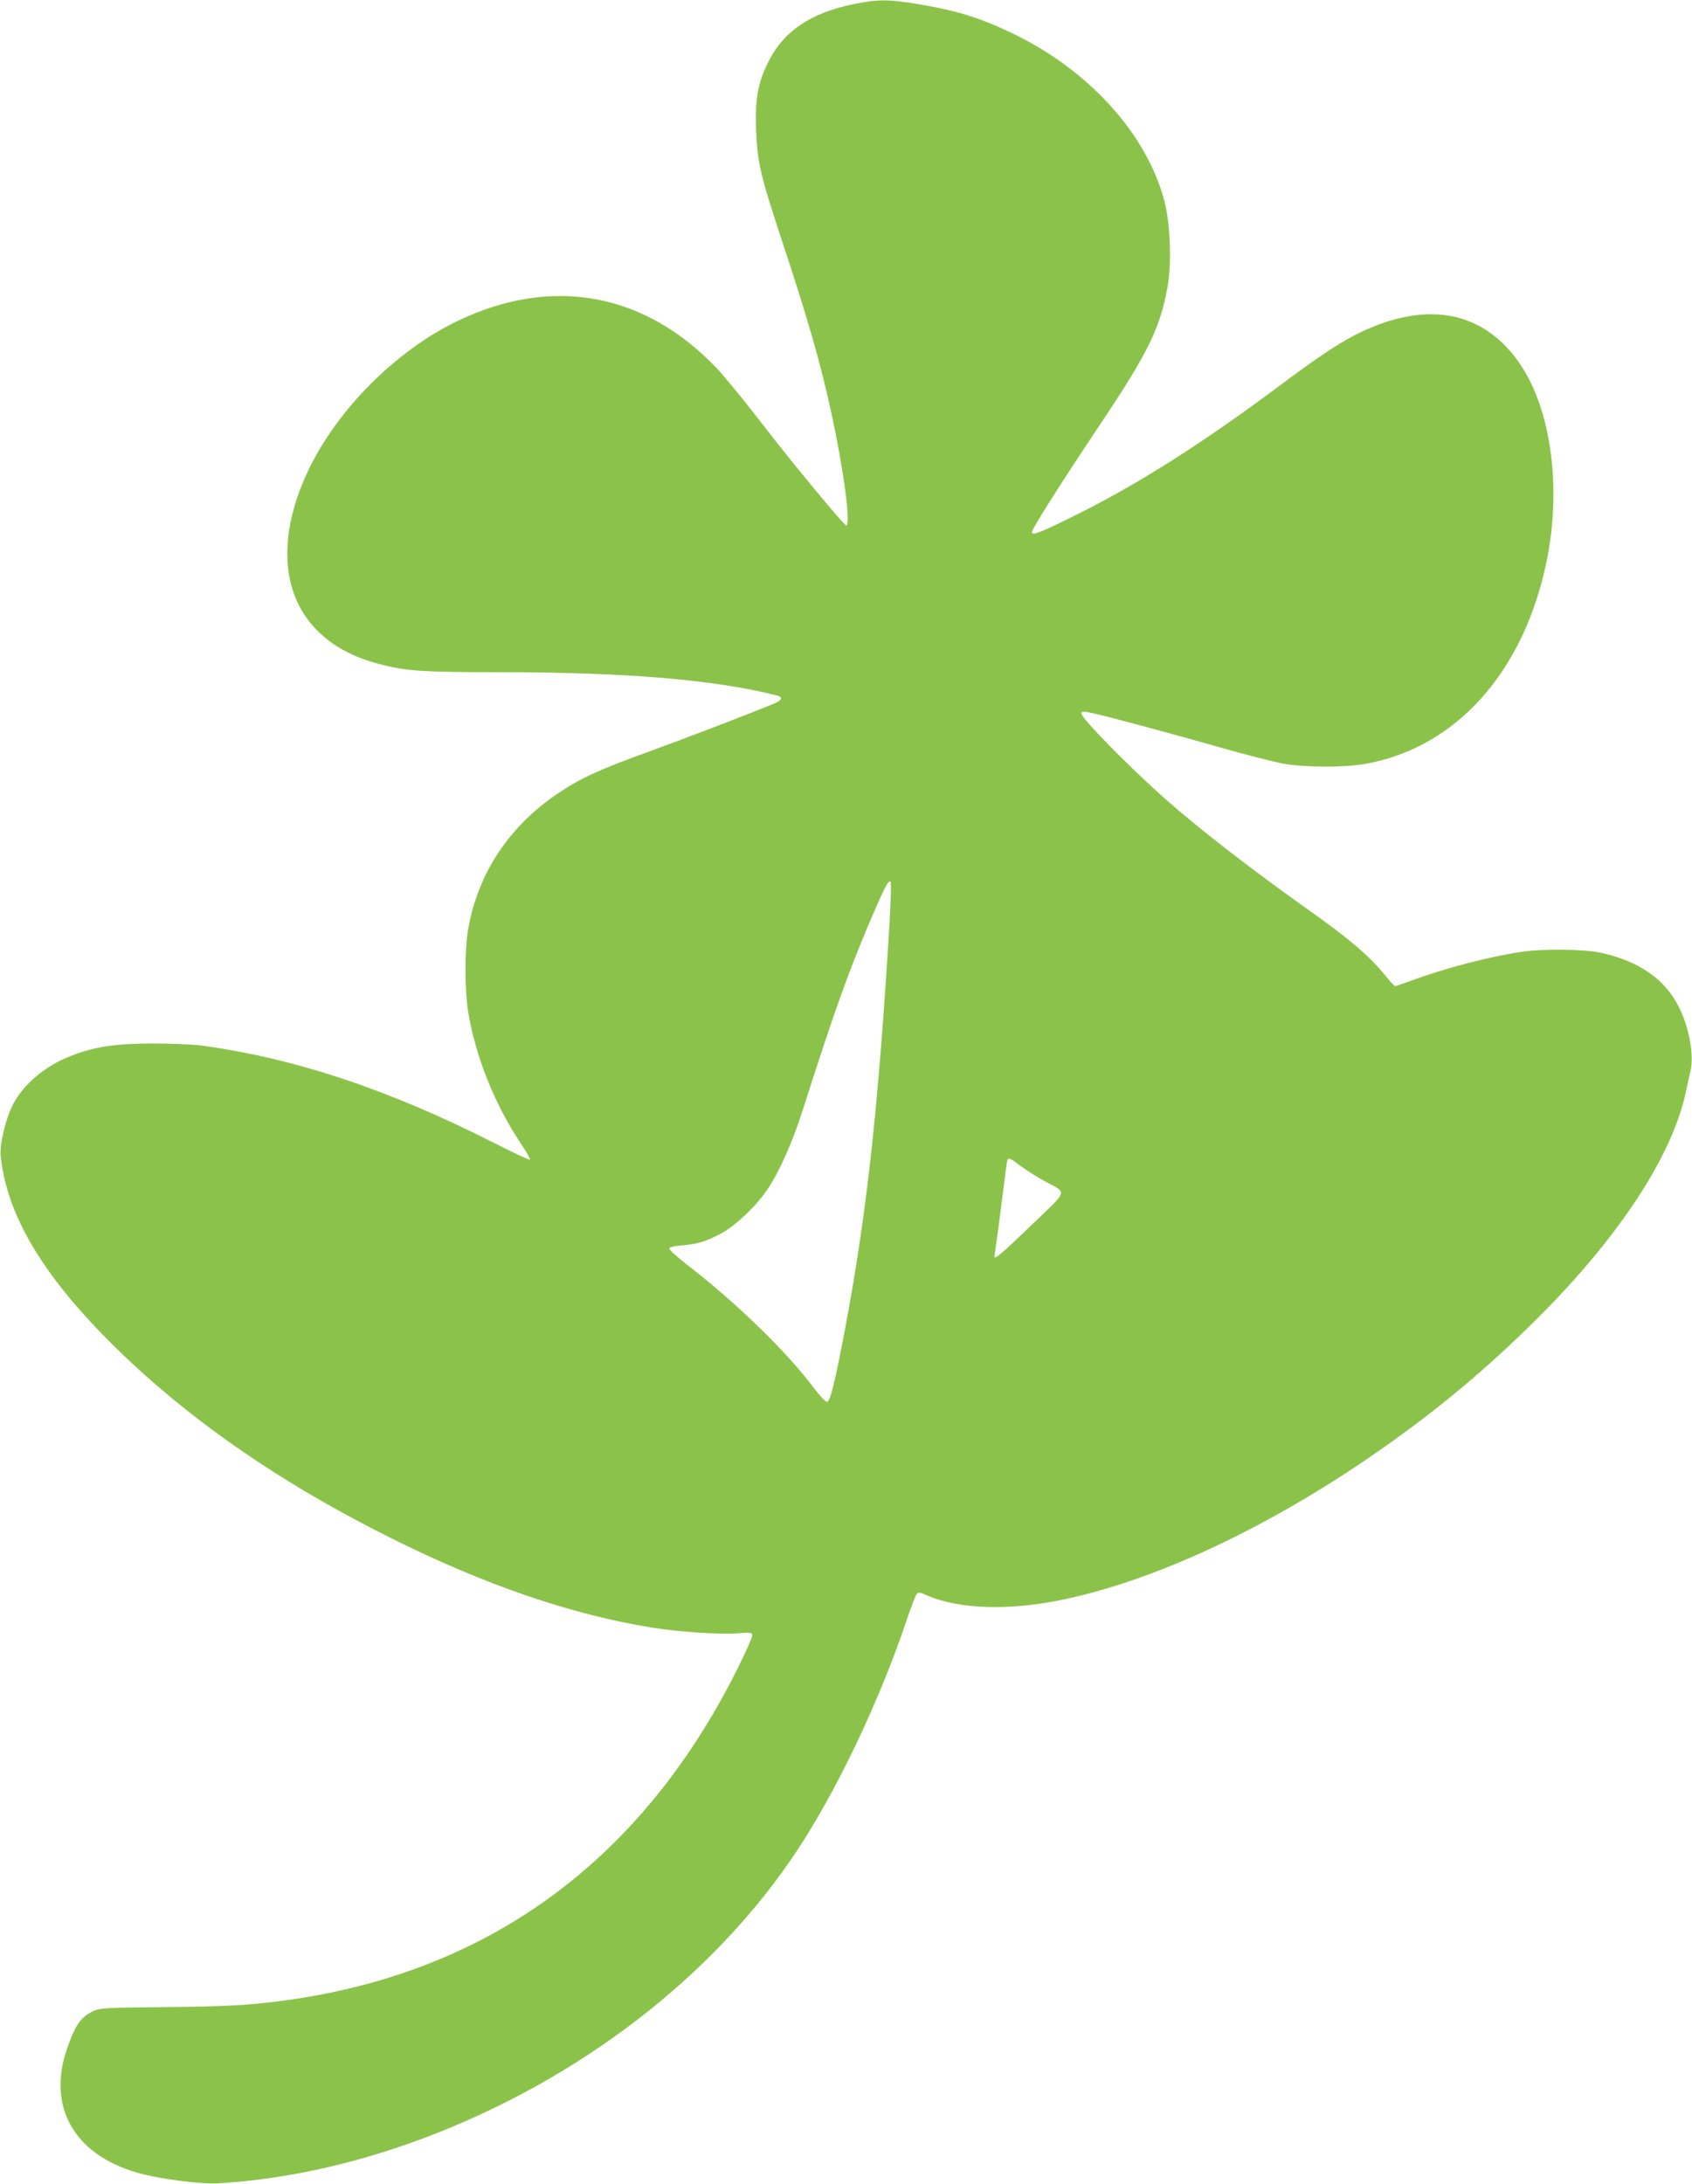 <?xml version="1.0" standalone="no"?>
<!DOCTYPE svg PUBLIC "-//W3C//DTD SVG 20010904//EN"
 "http://www.w3.org/TR/2001/REC-SVG-20010904/DTD/svg10.dtd">
<svg version="1.0" xmlns="http://www.w3.org/2000/svg"
 width="992pt" height="1280pt" viewBox="0 0 992 1280"
 preserveAspectRatio="xMidYMid meet">
<g transform="translate(0,1280) scale(0.1,-0.1)"
fill="#8bc34a" stroke="none">
<path d="M5005 12776 c-258 -53 -417 -163 -506 -350 -57 -119 -72 -209 -66
-386 7 -189 24 -264 146 -634 157 -473 235 -745 296 -1031 72 -332 115 -655
86 -655 -7 0 -132 146 -302 355 -36 44 -137 172 -225 285 -87 113 -192 240
-234 284 -421 441 -963 540 -1515 276 -362 -173 -709 -521 -879 -880 -259
-549 -97 -996 410 -1130 165 -44 253 -50 739 -50 724 -1 1234 -44 1599 -136
38 -9 32 -29 -16 -48 -160 -66 -531 -208 -733 -281 -287 -104 -397 -154 -526
-240 -292 -194 -476 -470 -534 -800 -21 -119 -21 -351 -1 -480 43 -266 156
-549 312 -781 31 -46 54 -87 51 -91 -4 -3 -100 42 -214 100 -613 311 -1166
495 -1713 569 -52 7 -183 12 -290 12 -217 -1 -338 -19 -477 -74 -153 -59 -285
-173 -343 -296 -40 -83 -73 -226 -66 -289 35 -341 239 -689 641 -1091 435
-435 980 -816 1645 -1148 553 -276 1061 -450 1535 -526 156 -25 392 -41 500
-33 80 6 85 5 85 -14 0 -11 -38 -96 -84 -189 -560 -1126 -1460 -1787 -2656
-1949 -205 -28 -353 -36 -712 -39 -315 -3 -368 -5 -403 -20 -77 -33 -110 -77
-159 -215 -123 -343 34 -627 407 -735 127 -37 373 -69 477 -63 421 26 851 125
1280 294 916 362 1695 986 2163 1734 221 354 444 832 593 1274 26 77 52 146
59 153 9 10 20 9 58 -8 188 -83 488 -92 807 -24 543 115 1195 421 1825 857
353 245 644 487 946 787 482 480 795 957 874 1334 9 39 20 94 27 122 20 93 -9
252 -68 370 -81 164 -234 271 -460 320 -96 21 -338 24 -464 5 -189 -28 -450
-96 -649 -170 -47 -17 -88 -31 -92 -31 -3 0 -35 34 -69 76 -89 107 -204 205
-440 372 -339 241 -634 469 -840 651 -210 186 -490 471 -490 499 0 11 9 13 38
8 56 -9 461 -117 772 -206 151 -43 320 -86 375 -96 130 -23 357 -23 481 -1
535 96 933 544 1064 1199 85 426 23 879 -158 1144 -209 308 -537 375 -930 189
-117 -56 -238 -135 -467 -306 -461 -345 -847 -590 -1220 -774 -200 -99 -245
-116 -245 -94 0 19 167 283 407 642 275 411 348 561 389 801 24 139 15 370
-20 501 -105 393 -444 766 -891 980 -193 92 -326 133 -547 170 -180 30 -239
30 -383 1z m200 -5552 c-62 -973 -127 -1547 -245 -2184 -60 -320 -92 -454
-110 -457 -9 -1 -41 33 -77 80 -162 216 -451 497 -747 726 -59 46 -105 88
-103 95 2 6 36 14 79 17 90 8 131 20 223 68 82 42 209 162 274 259 72 107 148
278 211 477 178 557 258 780 382 1075 91 213 117 265 129 253 6 -6 1 -153 -16
-409z m780 -1259 c33 -24 95 -64 138 -87 137 -75 145 -46 -77 -260 -169 -163
-216 -203 -216 -183 0 2 9 66 20 142 10 76 26 201 36 278 9 77 18 143 21 148
8 13 17 8 78 -38z"/>
</g>
</svg>
